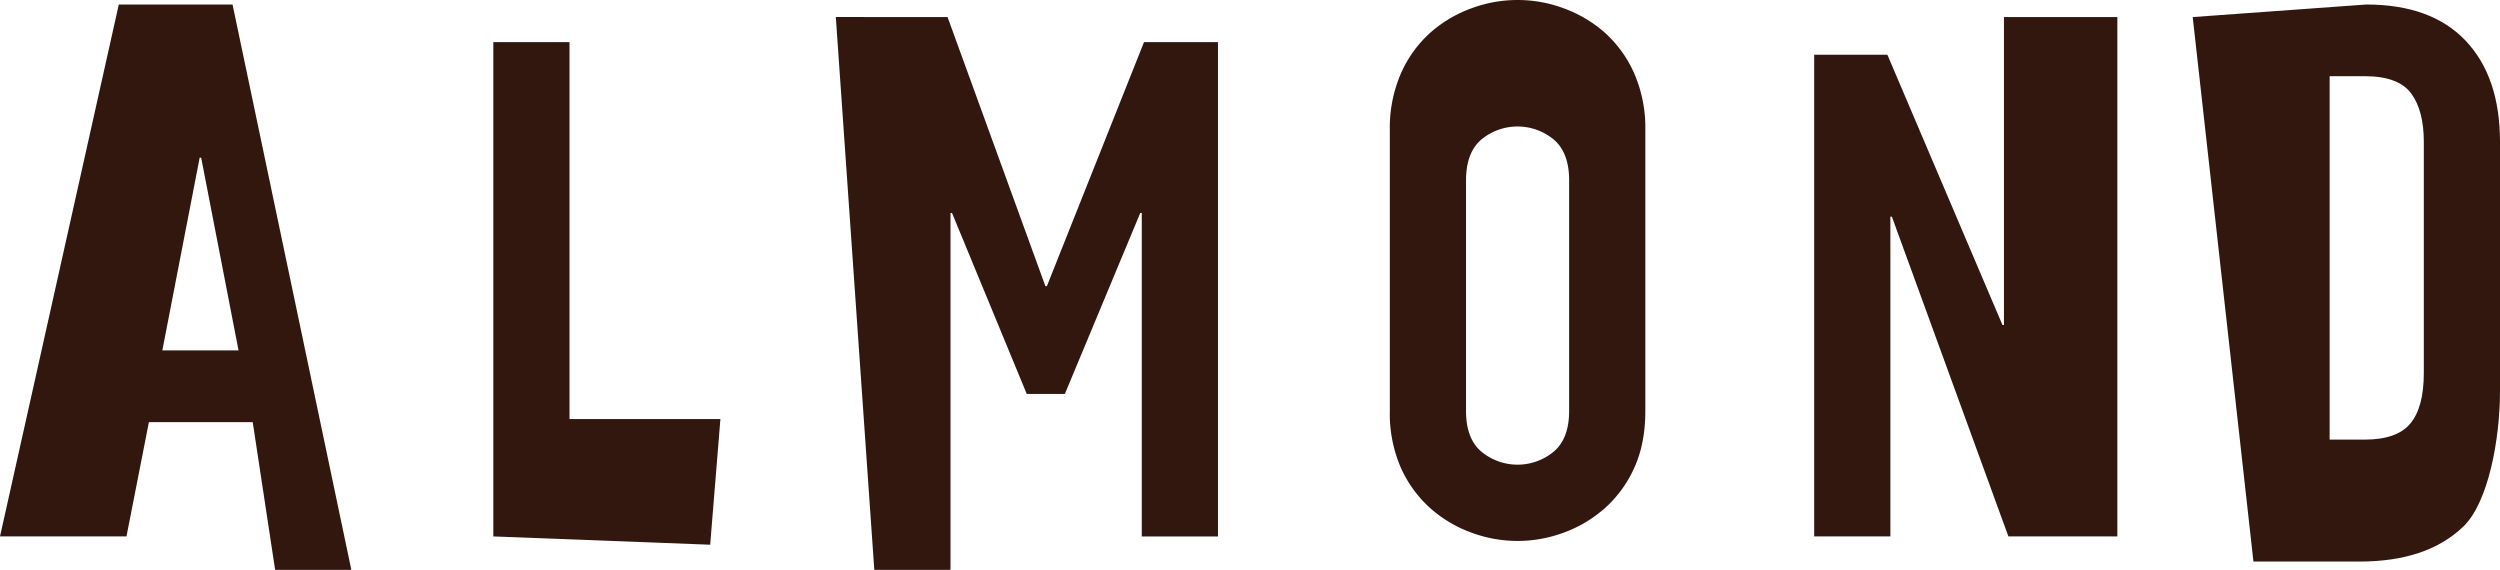 <svg xmlns="http://www.w3.org/2000/svg" width="890.682" height="203.023" viewBox="0 0 890.682 203.023">
  <g id="Group_191" data-name="Group 191" transform="translate(-109.64 -386.765)">
    <g id="Group_190" data-name="Group 190" transform="translate(109.64 386.765)">
      <path id="Path_1053" data-name="Path 1053" d="M151.965,386.846h40.522l42.325,201.419H207.664l-7.985-52.628H162.685l-7.985,40.72H109.64Zm29.346,54.57h-.535l-13.3,68.659h27.147Z" transform="translate(-109.64 -385.241)" fill="#32170f"/>
      <path id="Path_1054" data-name="Path 1054" d="M118.51,387.523h27.146V521.808h53.758l-3.646,44.762-77.258-2.952Z" transform="translate(57.249 -372.503)" fill="#32170f"/>
      <path id="Path_1055" data-name="Path 1055" d="M124.668,387.071l39.808.019,34.855,95.865h.535l34.6-86.928h26.354v176.1H233.67V456.878h-.535l-26.869,64.478H192.693l-26.631-64.478h-.535V584.031H138.38Z" transform="translate(173.111 -381.007)" fill="#32170f"/>
      <path id="Path_1056" data-name="Path 1056" d="M134.629,433.092a48.505,48.505,0,0,1,3.983-20.231,42.572,42.572,0,0,1,10.522-14.524,45.626,45.626,0,0,1,14.643-8.639,47.147,47.147,0,0,1,32.734,0,45.835,45.835,0,0,1,14.643,8.639,42.572,42.572,0,0,1,10.522,14.524,48.505,48.505,0,0,1,3.983,20.231V533.158q0,11.709-3.983,20.369a42.7,42.7,0,0,1-10.522,14.366,45.533,45.533,0,0,1-14.643,8.659,47.136,47.136,0,0,1-32.734,0,45.326,45.326,0,0,1-14.643-8.659,42.7,42.7,0,0,1-10.522-14.366,48.331,48.331,0,0,1-3.983-20.369Zm27.146,100.066q0,9.867,5.449,14.5a20.224,20.224,0,0,0,25.819,0q5.469-4.637,5.469-14.5V450.985q0-9.839-5.469-14.5a20.224,20.224,0,0,0-25.819,0q-5.439,4.666-5.449,14.5Z" transform="translate(360.527 -386.765)" fill="#32170f"/>
      <path id="Path_1057" data-name="Path 1057" d="M142.259,400.487h26.076l41,96.281h.535v-109.7h40.4V572.1H211.453L169.941,458.188h-.535V572.1H142.259Z" transform="translate(504.085 -380.989)" fill="#32170f"/>
      <path id="Path_1058" data-name="Path 1058" d="M149.065,391.324l61.843-4.477q23.153,0,35.39,12.9,12.245,12.929,12.245,36.063V524.46c0,17.735-4.3,39.789-12.9,48.21Q232.714,585.3,208.51,585.312H170.7Zm48.784,150.535h12.523q11.444,0,16.229-5.726t4.8-17.973V435.808q0-11.175-4.518-17.3c-3.032-4.082-8.521-6.123-16.506-6.123H197.849Z" transform="translate(632.14 -385.241)" fill="#32170f"/>
    </g>
  </g>
</svg>
